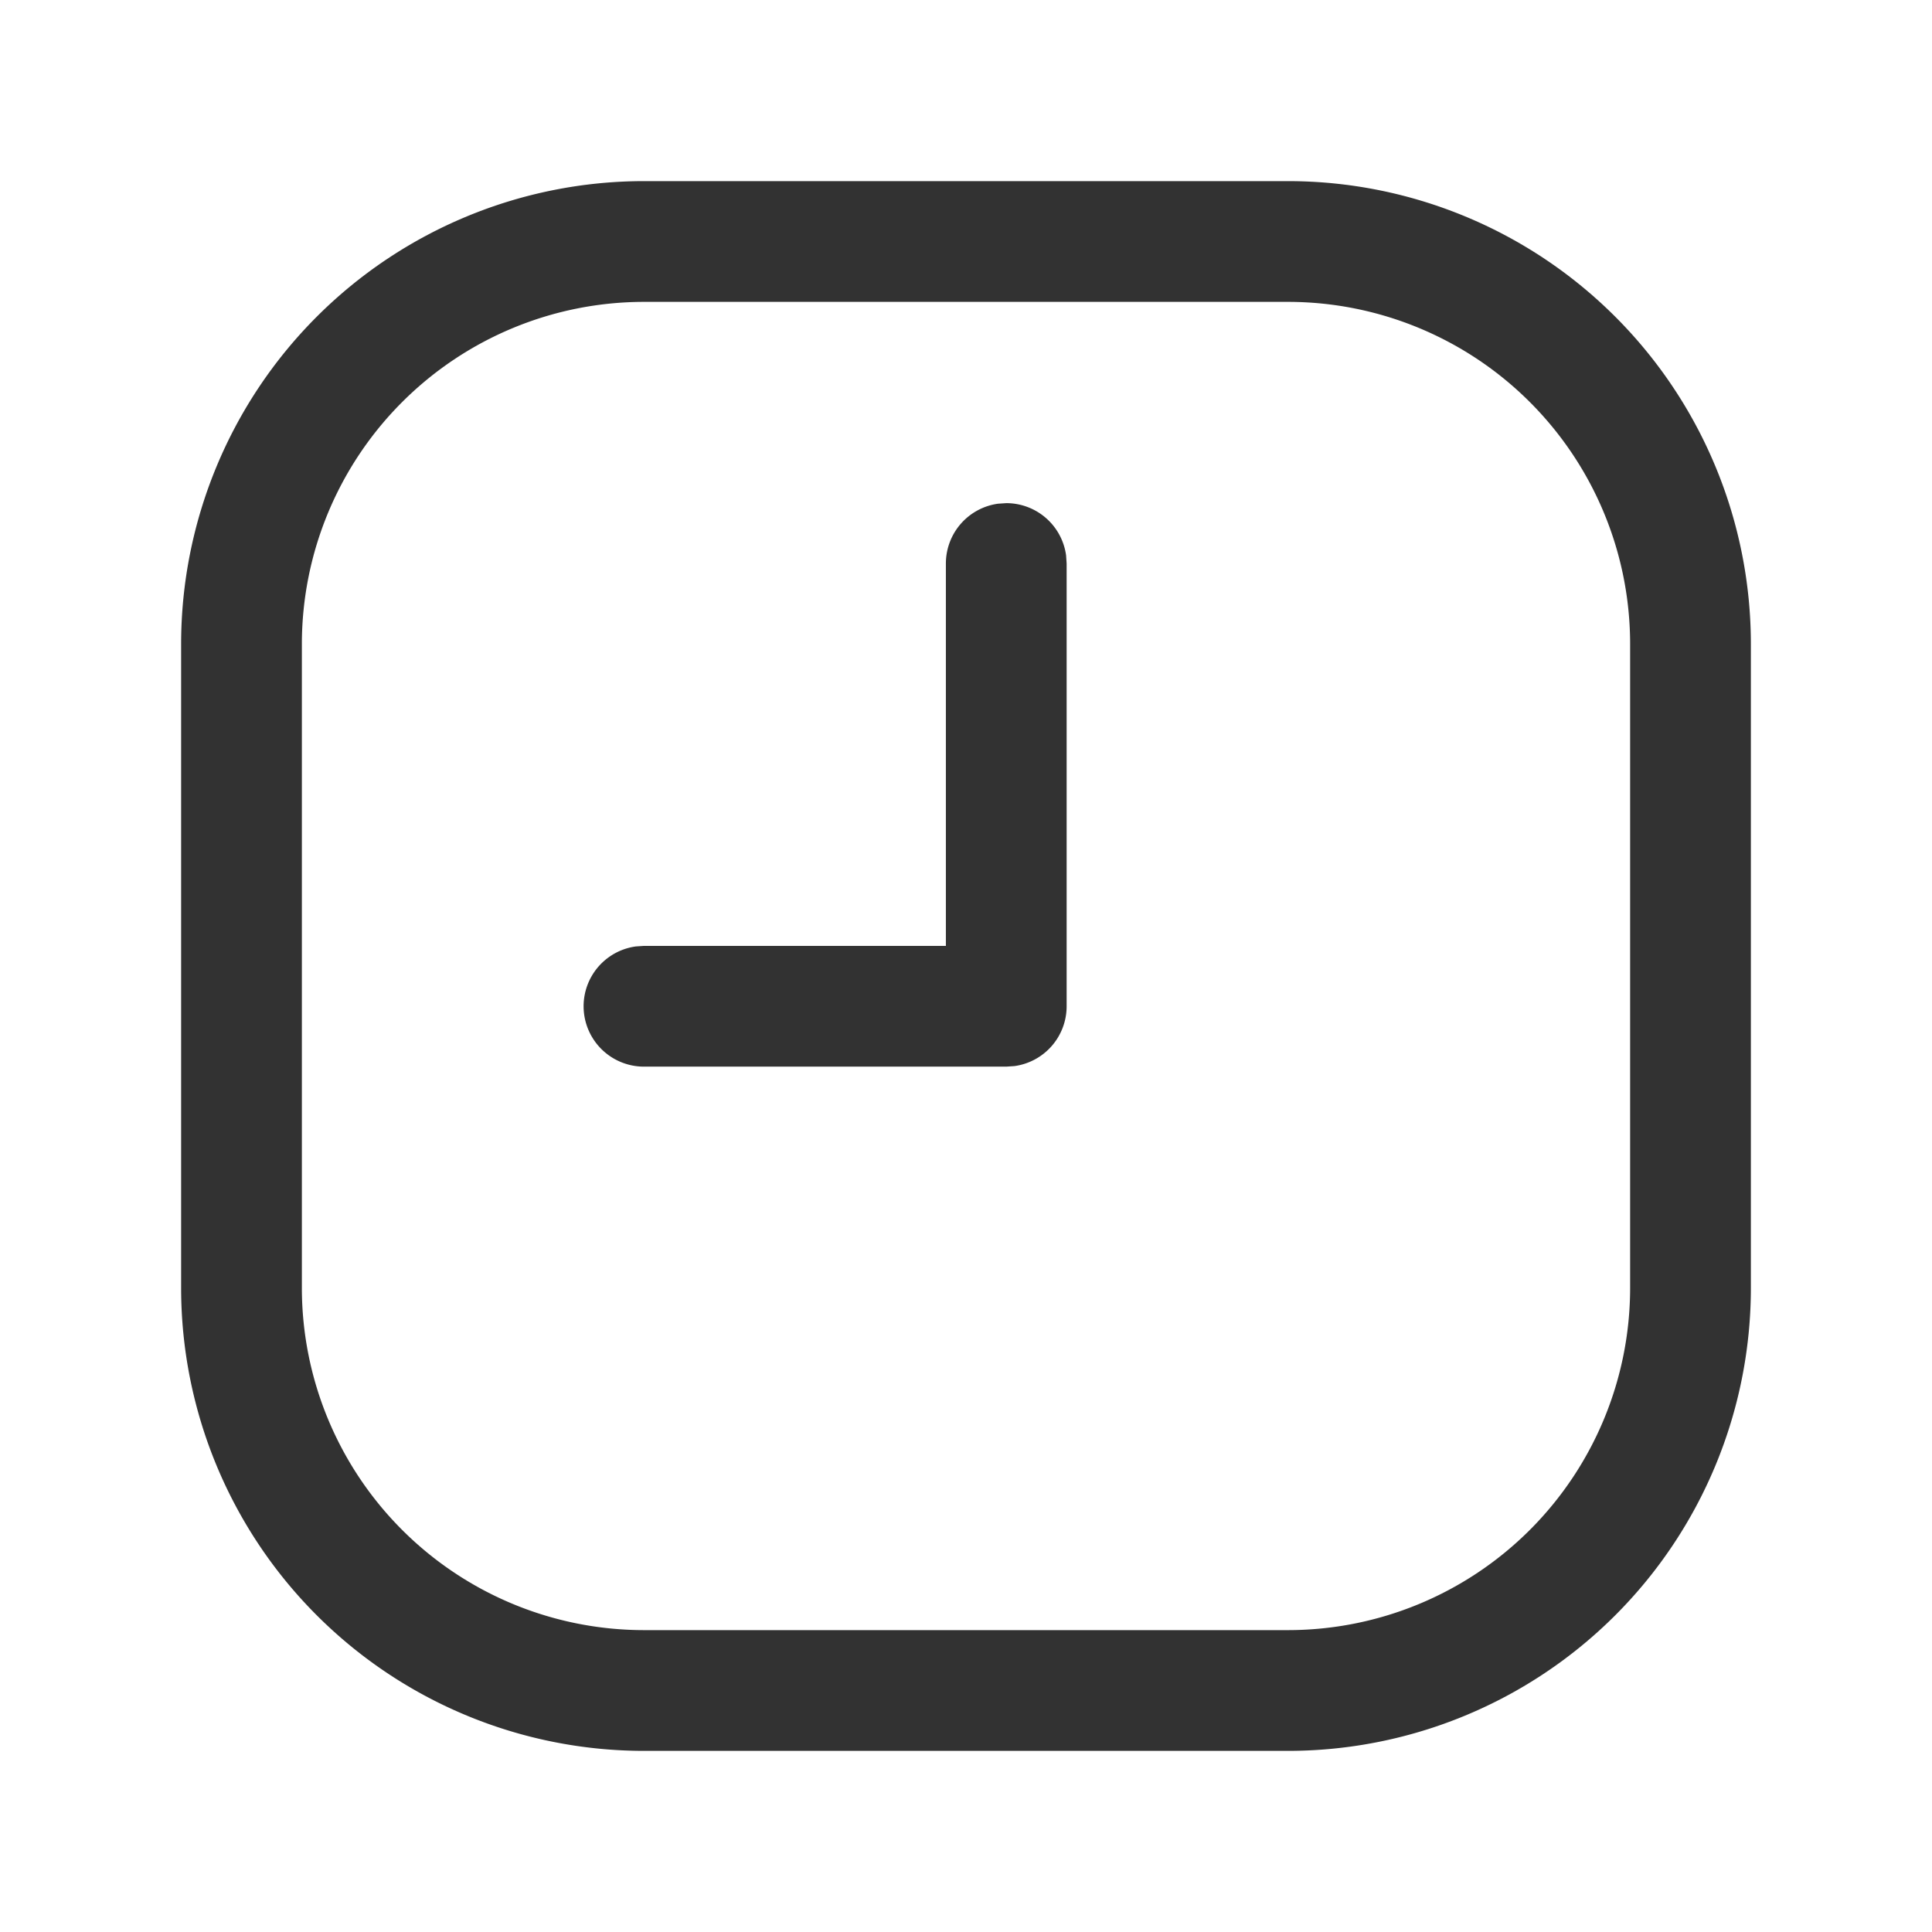 <svg xmlns="http://www.w3.org/2000/svg" width="56" height="56" fill="#323232"><path d="M37.333 5.25A13.42 13.42 0 0 1 50.75 18.667v18.666A13.42 13.42 0 0 1 37.333 50.75H18.667A13.42 13.42 0 0 1 5.25 37.333V18.667A13.42 13.42 0 0 1 18.667 5.25h18.666zm-18.666 3.5a9.92 9.92 0 0 0-9.917 9.917v18.666a9.92 9.92 0 0 0 9.917 9.917h18.666a9.92 9.92 0 0 0 9.917-9.917V18.667a9.92 9.92 0 0 0-9.917-9.917H18.667z"/><path d="M29.167 14.584a1.75 1.75 0 0 1 1.734 1.512l.016.238v12.833a1.75 1.75 0 0 1-1.512 1.734l-.238.016h-10.5a1.75 1.75 0 0 1-.237-3.484l.237-.016h8.75V16.334A1.75 1.75 0 0 1 28.93 14.6l.237-.016z"/></svg>